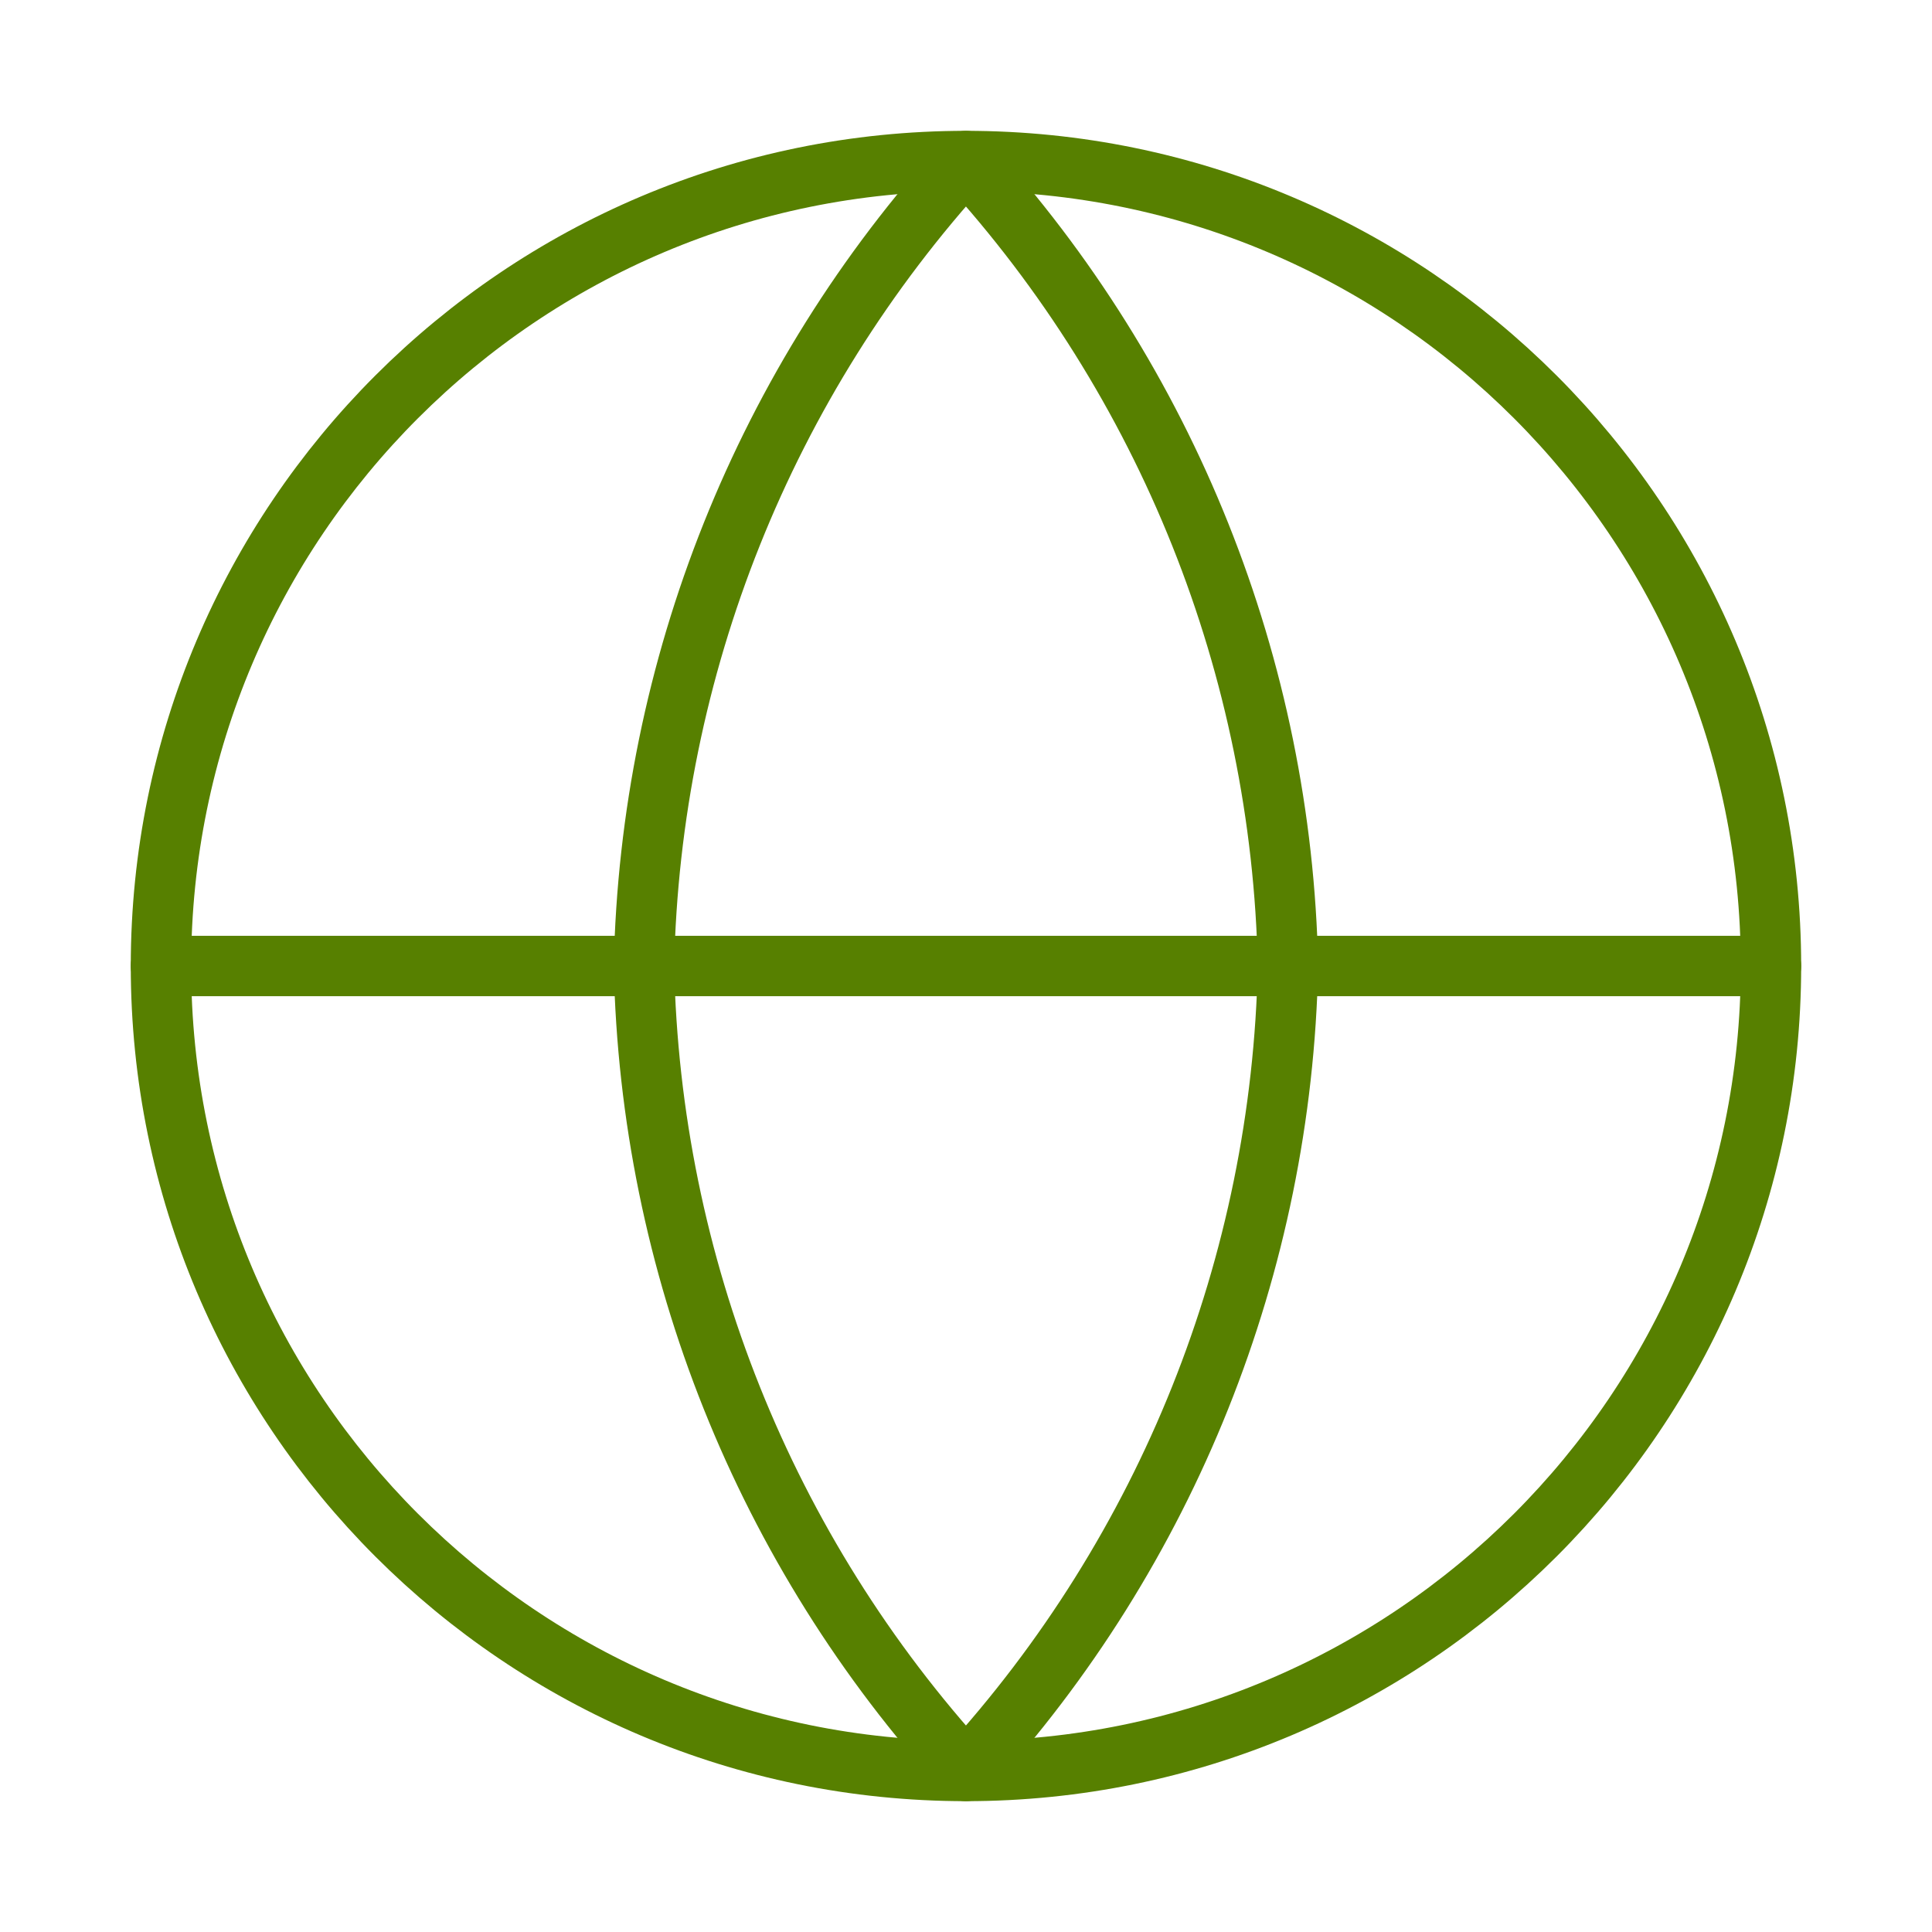 <svg width="32" height="32" viewBox="0 0 32 32" fill="none" xmlns="http://www.w3.org/2000/svg">
<path d="M15.999 29.333C23.363 29.333 29.333 23.364 29.333 16C29.333 8.636 23.363 2.667 15.999 2.667C8.636 2.667 2.666 8.636 2.666 16C2.666 23.364 8.636 29.333 15.999 29.333Z" stroke="#578000" stroke-linecap="round" stroke-linejoin="round"/>
<path d="M2.666 16H29.333" stroke="#578000" stroke-linecap="round" stroke-linejoin="round"/>
<path d="M15.999 2.667C19.334 6.318 21.23 11.056 21.333 16C21.23 20.944 19.334 25.682 15.999 29.333C12.664 25.682 10.769 20.944 10.666 16C10.769 11.056 12.664 6.318 15.999 2.667V2.667Z" stroke="#578000" stroke-linecap="round" stroke-linejoin="round"/>
</svg>
